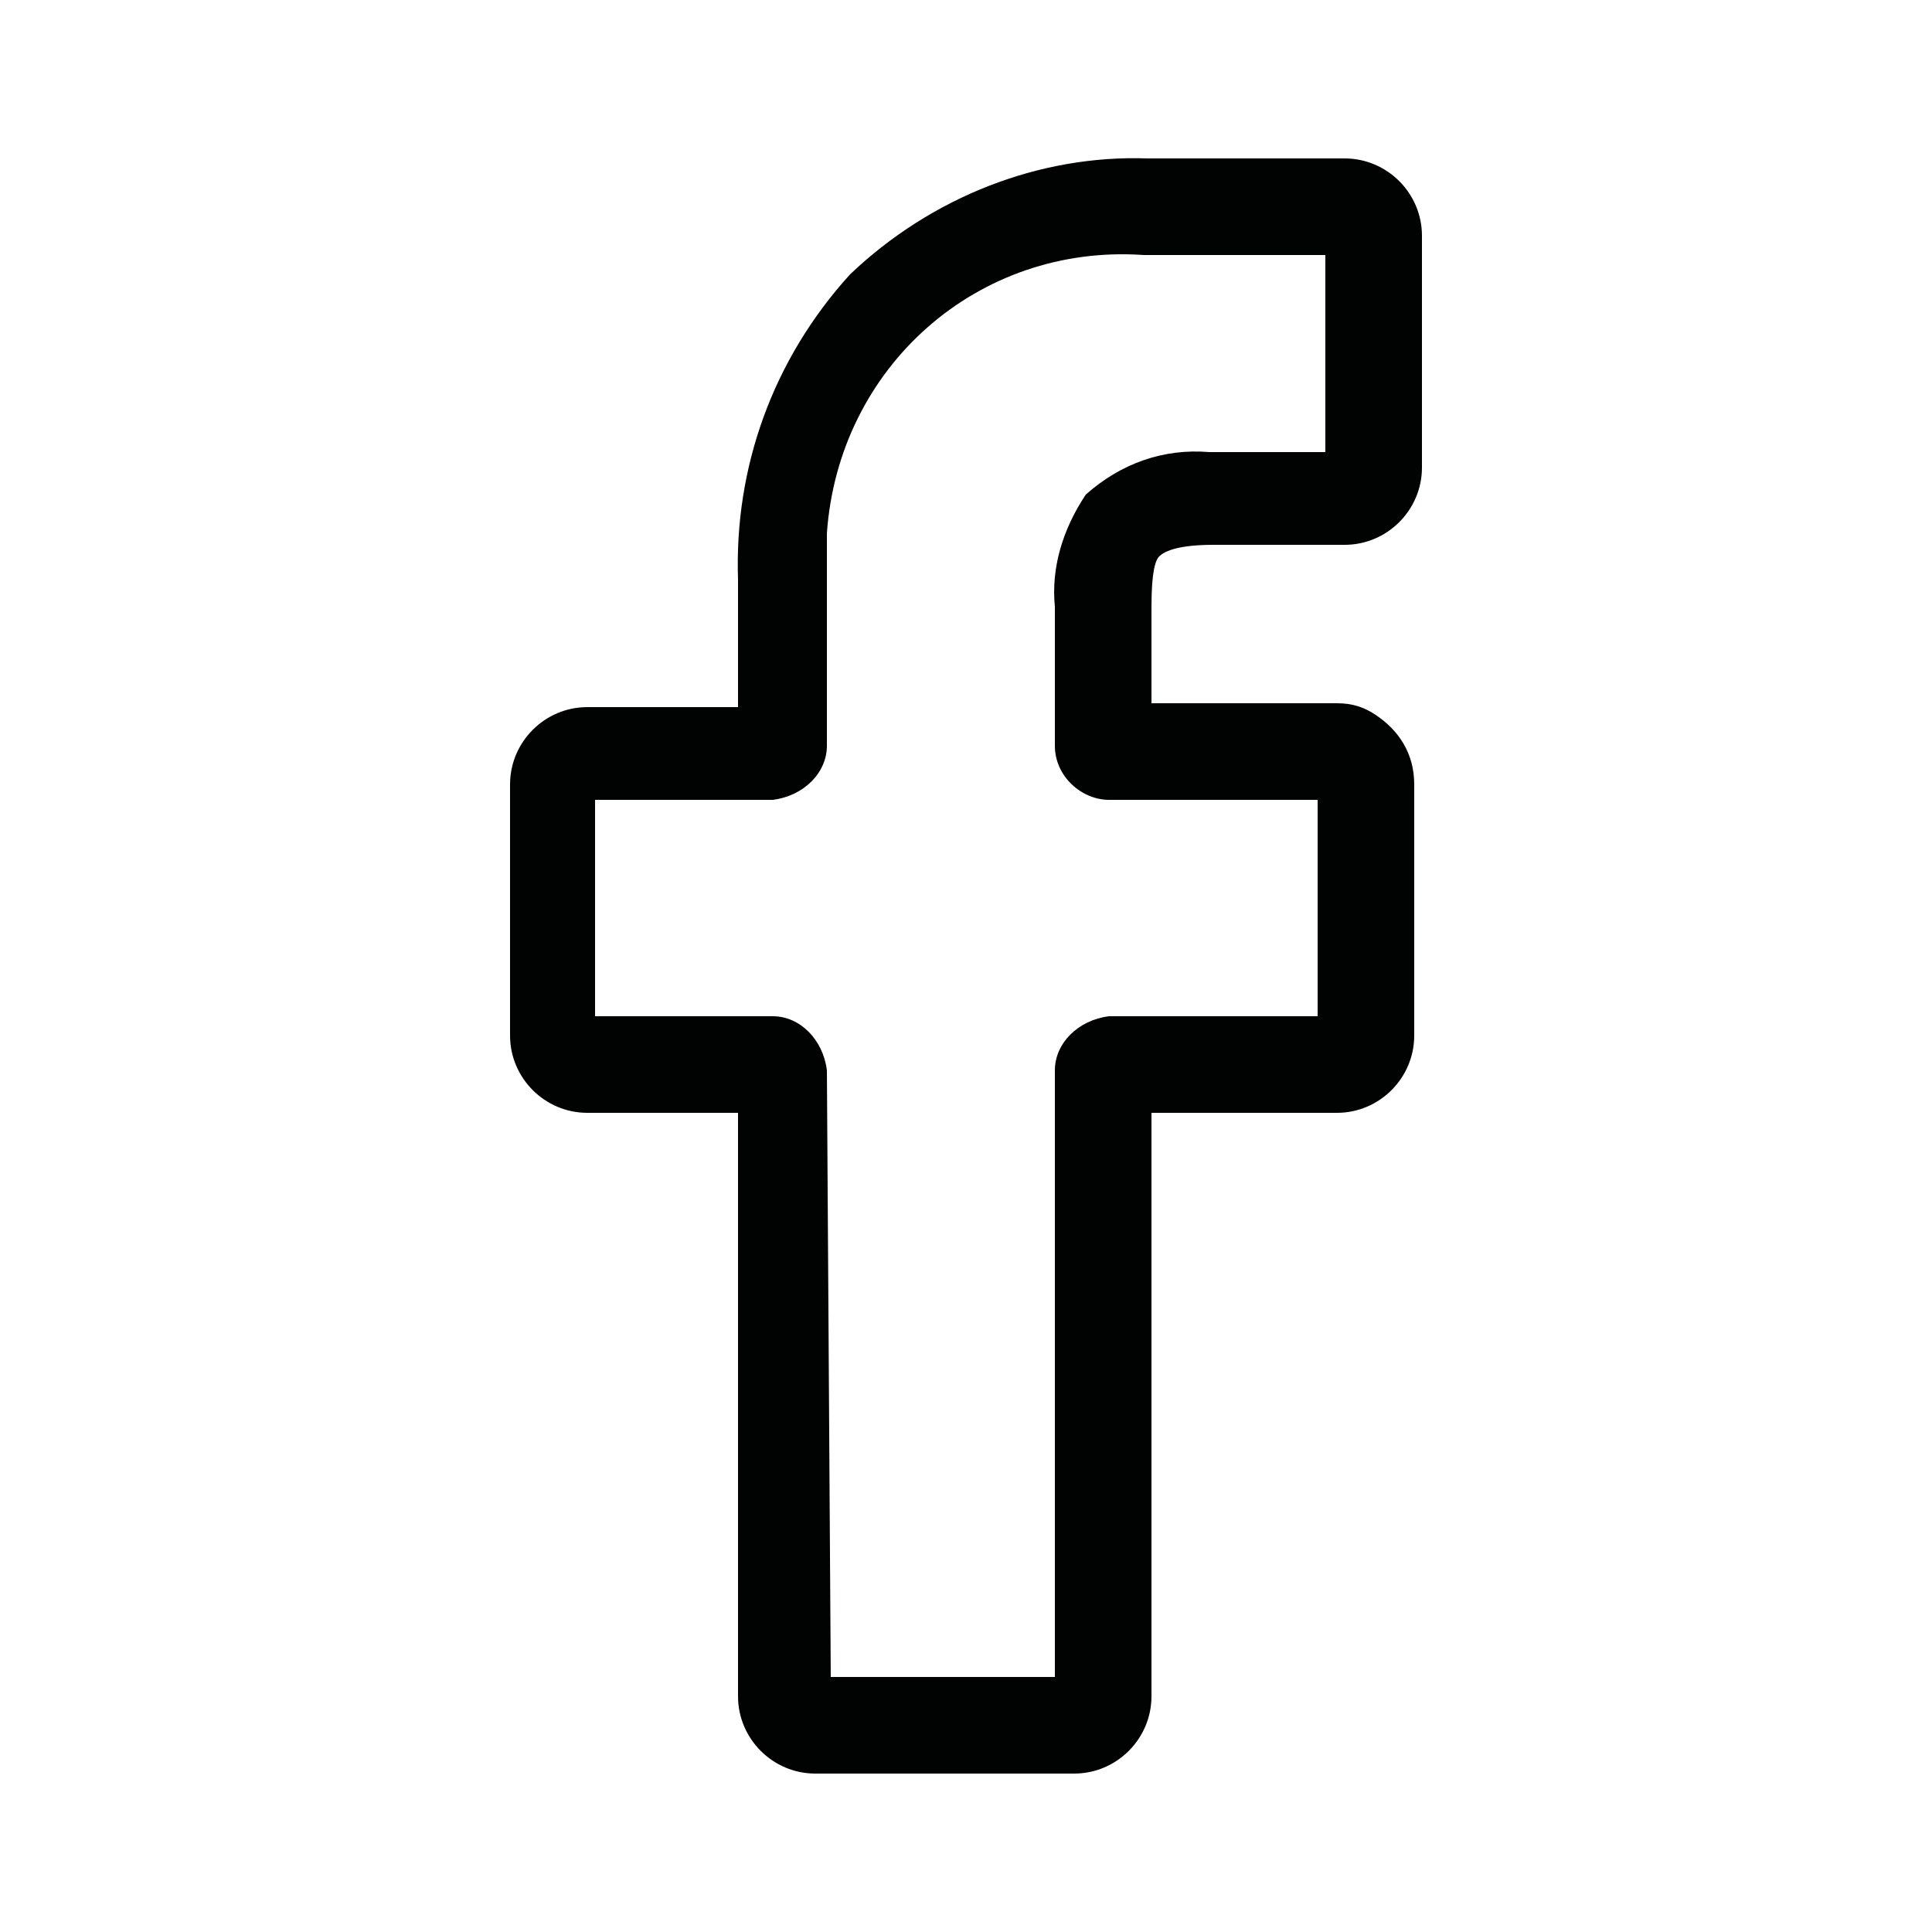 <?xml version="1.0" encoding="utf-8"?>
<!-- Generator: Adobe Illustrator 24.2.1, SVG Export Plug-In . SVG Version: 6.00 Build 0)  -->
<svg version="1.1" id="Capa_1" xmlns="http://www.w3.org/2000/svg" xmlns:xlink="http://www.w3.org/1999/xlink" x="0px" y="0px"
	 viewBox="0 0 50 50" style="enable-background:new 0 0 50 50;" xml:space="preserve">
<style type="text/css">
	.st0{fill:#010202;}
</style>
<path id="facebook" class="st0" d="M27.8,45.9h-6.7c-1.1,0-2-0.9-2-2V28.8h-3.9c-1.1,0-2-0.9-2-2v-6.5c0-1.1,0.9-2,2-2h3.9V15
	C19,12.1,20,9.3,22,7.1c2.1-2,4.9-3.1,7.7-3h5.1c1.1,0,2,0.9,2,2v6c0,1.1-0.9,2-2,2h-3.4c-1,0-1.3,0.2-1.4,0.3
	c-0.1,0.1-0.2,0.4-0.2,1.3v2.5h4.8c0.4,0,0.7,0.1,1,0.3c0.6,0.4,1,1,1,1.8v6.5c0,1.1-0.9,2-2,2h-4.8v15.1
	C29.8,45,28.9,45.9,27.8,45.9z M21.5,43.4h5.8V27.7c0-0.7,0.6-1.3,1.4-1.4h5.4v-5.6h-5.4c-0.7,0-1.4-0.6-1.4-1.4c0,0,0,0,0,0v-3.6
	c-0.1-1,0.2-2,0.8-2.9c0.9-0.8,2-1.2,3.2-1.1h3V6.6h-4.7c-4.3-0.3-7.9,2.9-8.2,7.2c0,0.4,0,0.8,0,1.2v4.3c0,0.7-0.6,1.3-1.4,1.4
	h-4.6v5.6h4.6c0.7,0,1.3,0.6,1.4,1.4L21.5,43.4z M34.8,6.6L34.8,6.6z"/>
</svg>

